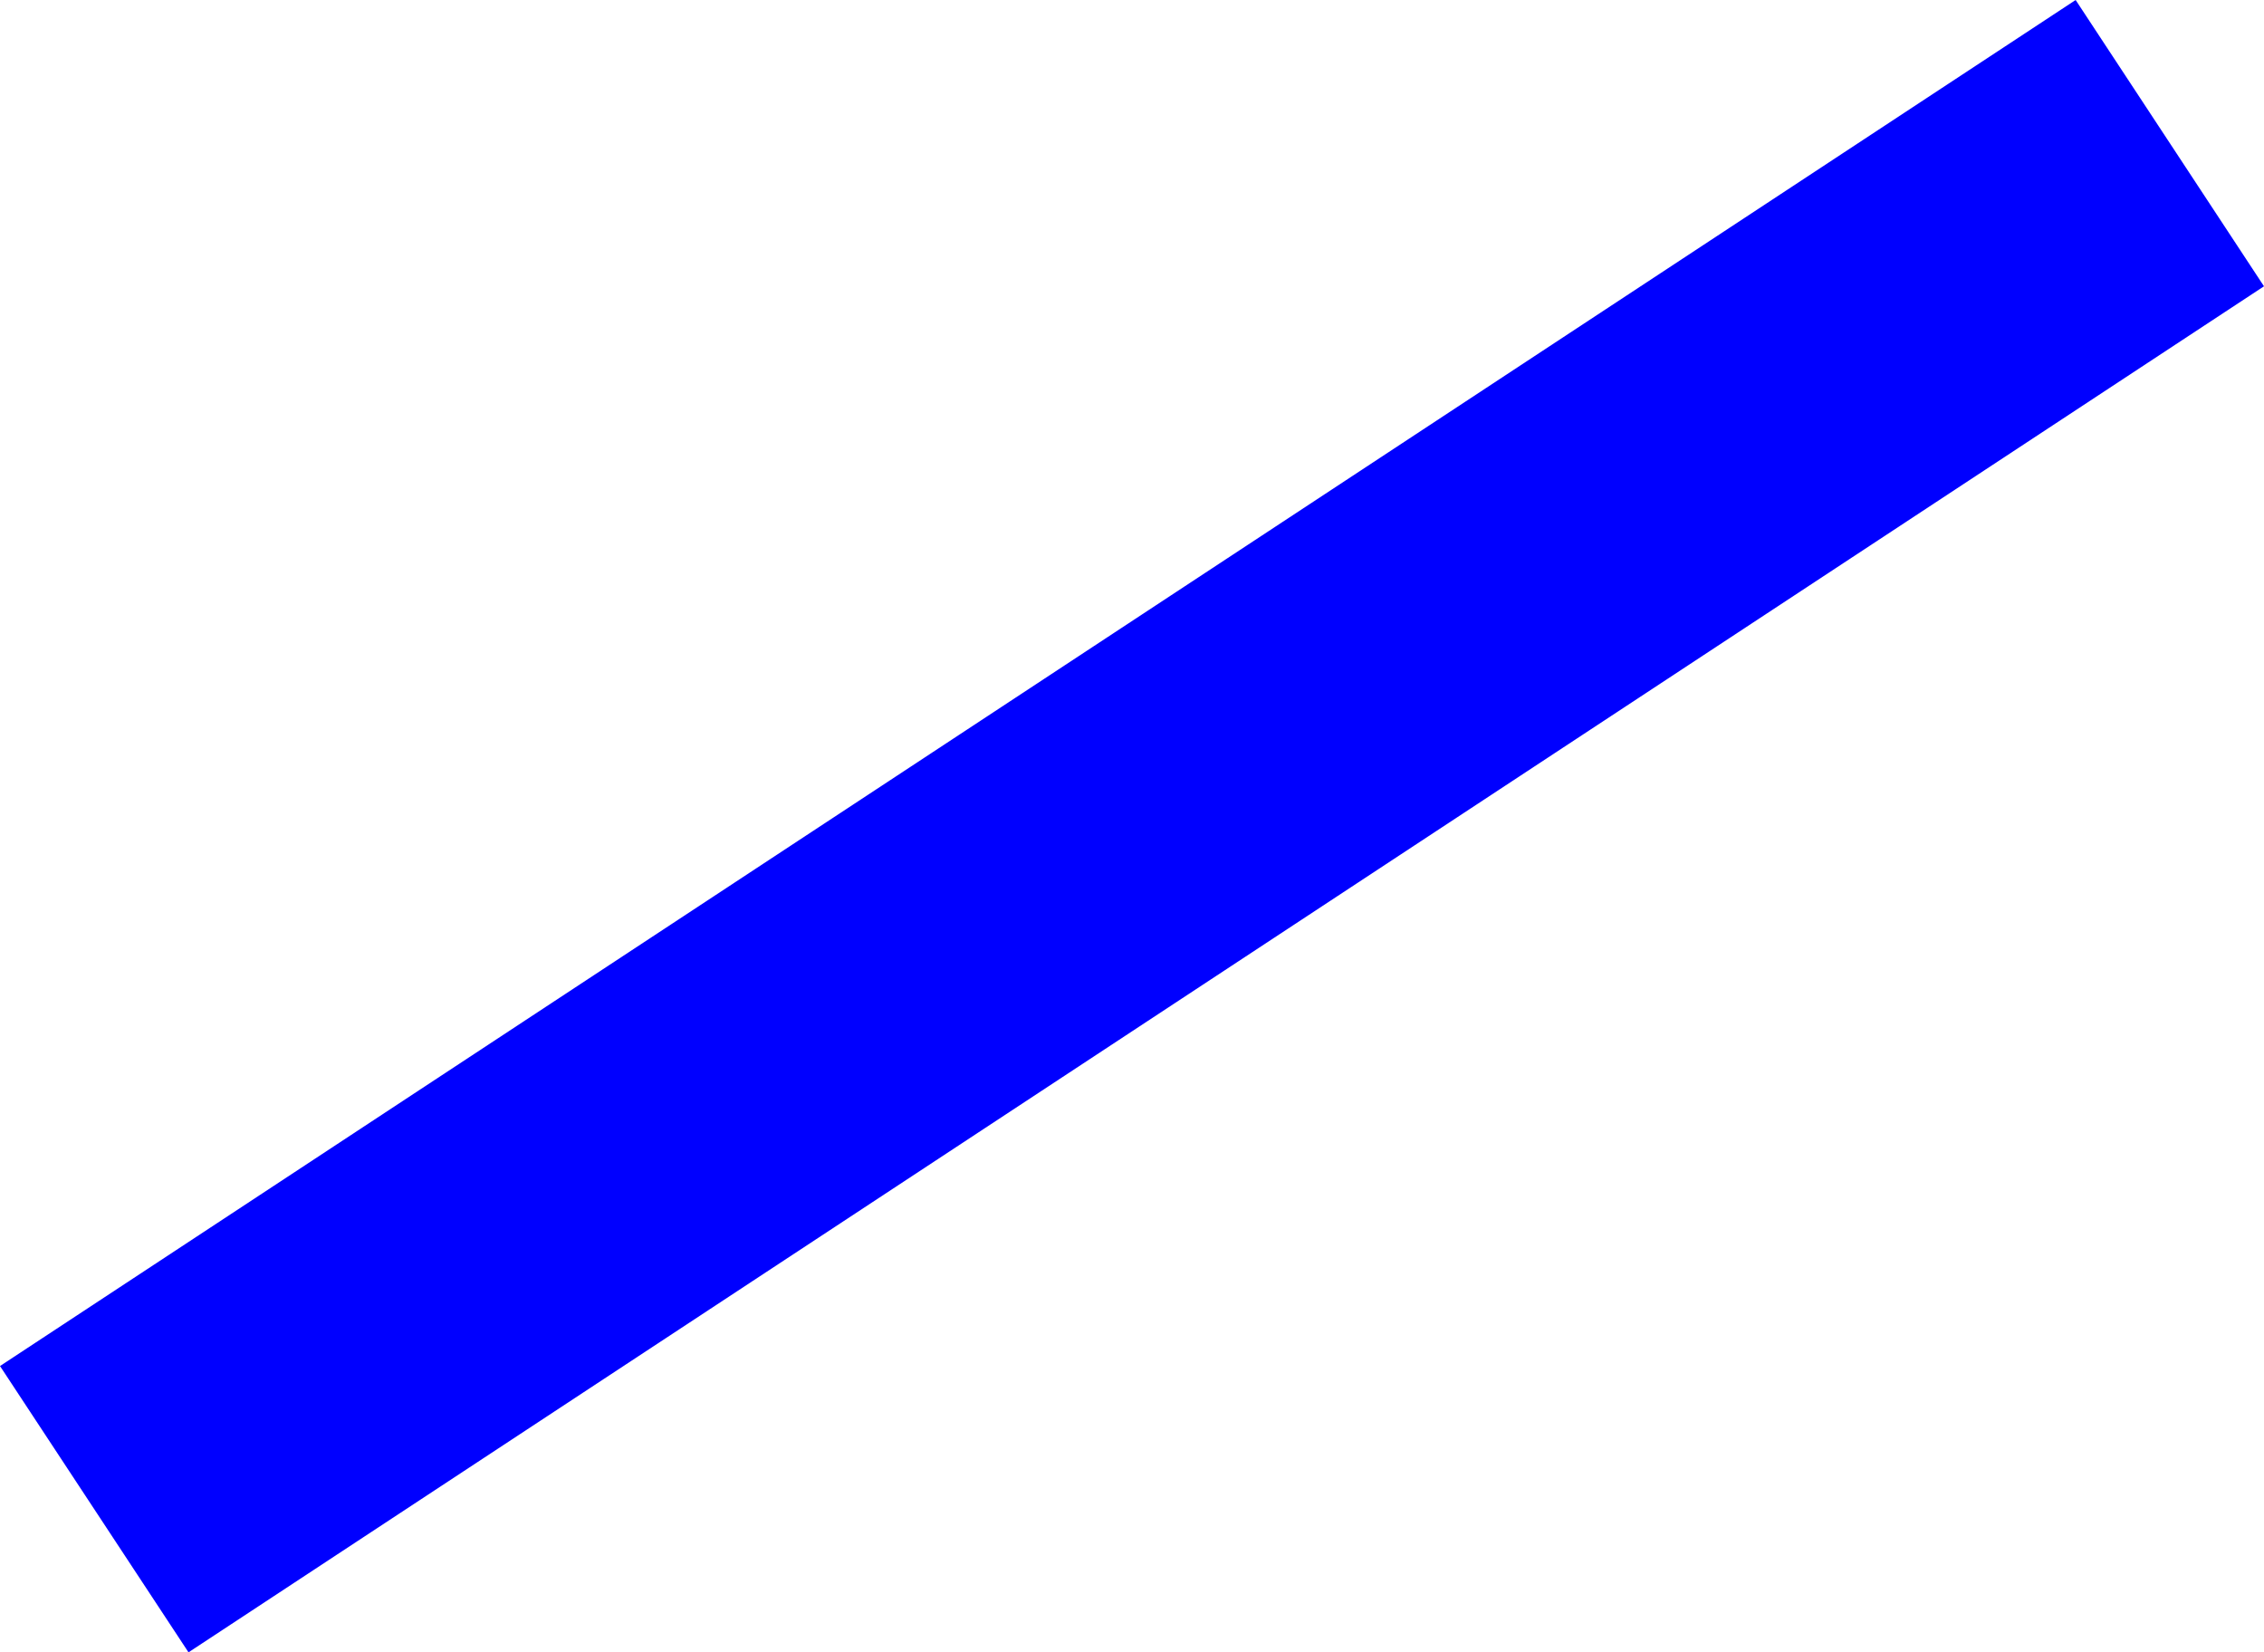 <?xml version="1.0" encoding="UTF-8" standalone="no"?>
<svg xmlns:xlink="http://www.w3.org/1999/xlink" height="554.35px" width="759.65px" xmlns="http://www.w3.org/2000/svg">
  <g transform="matrix(1.0, 0.0, 0.0, 1.0, -113.0, -89.25)">
    <path d="M113.0 547.55 L809.45 89.25 872.65 185.3 176.25 643.6 113.0 547.55" fill="#0000ff" fill-rule="evenodd" stroke="none"/>
  </g>
</svg>
